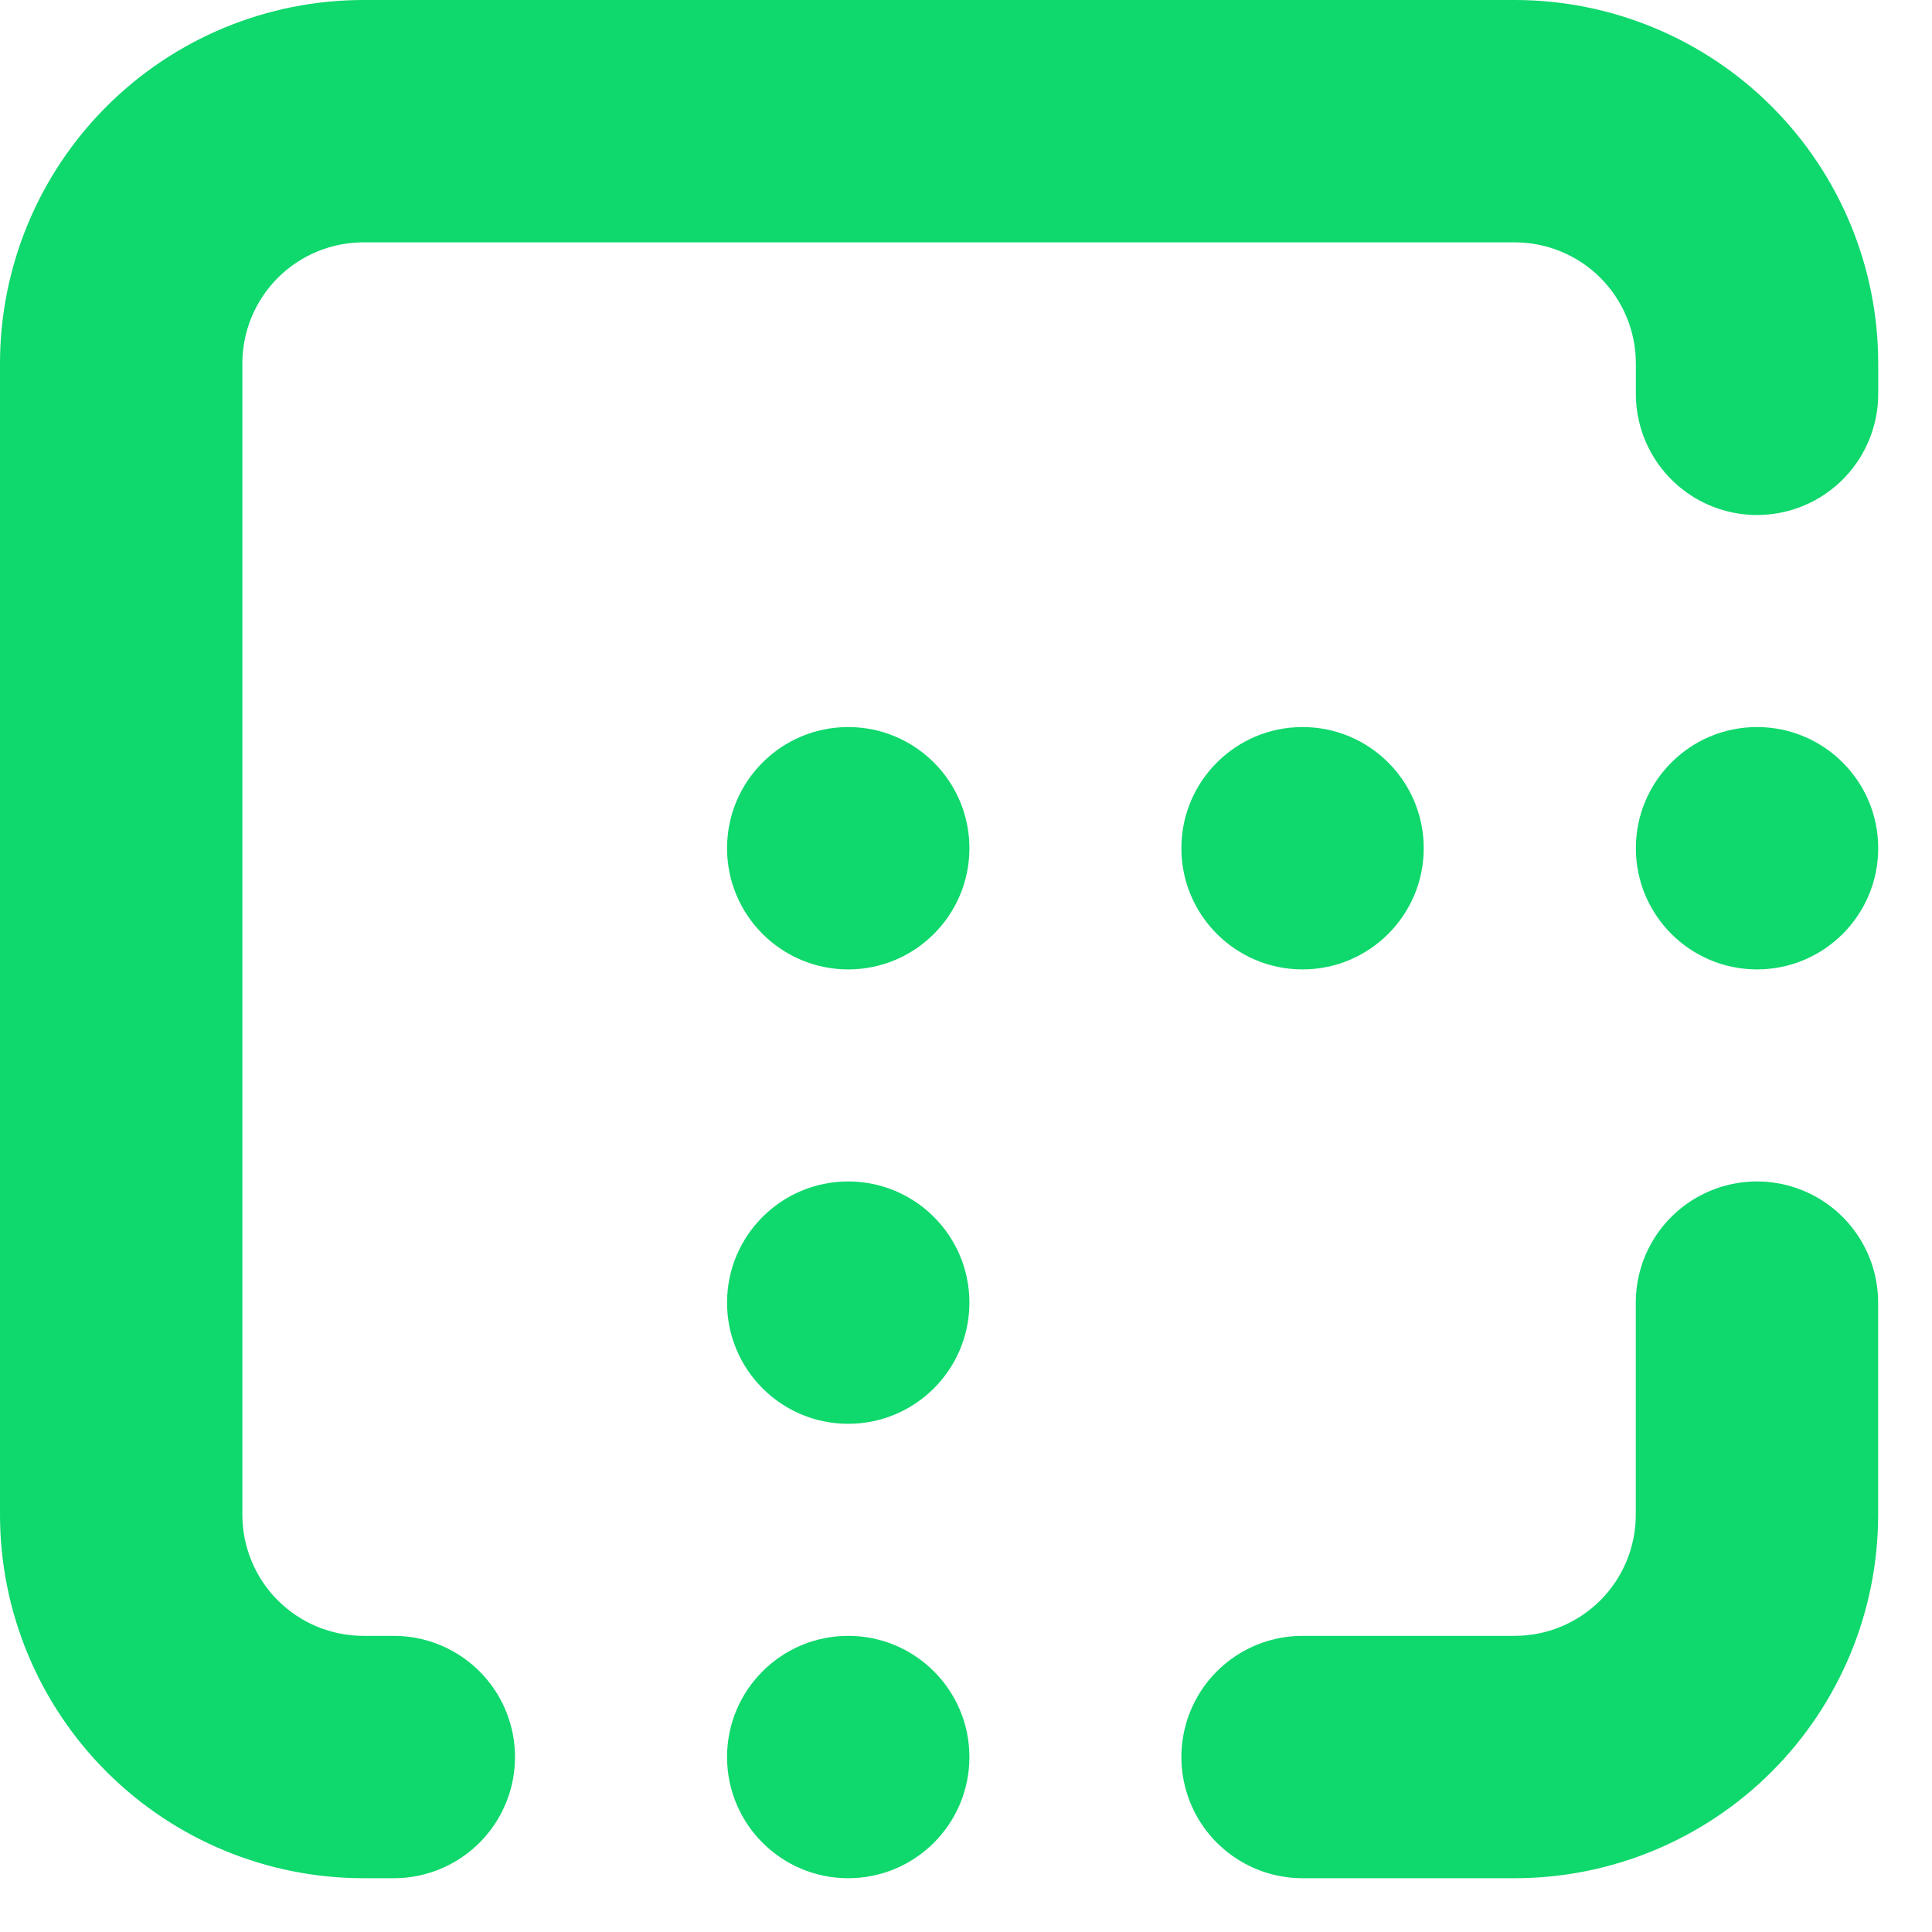<svg width="25" height="25" viewBox="0 0 25 25" fill="none" xmlns="http://www.w3.org/2000/svg">
<path d="M0 4.704V19.6C0 20.848 0.496 22.044 1.378 22.926C2.26 23.808 3.456 24.304 4.704 24.304H5.096C5.656 24.304 6.174 24.005 6.454 23.52C6.734 23.035 6.734 22.437 6.454 21.952C6.174 21.467 5.656 21.168 5.096 21.168H4.704C4.288 21.168 3.889 21.003 3.595 20.709C3.301 20.415 3.136 20.016 3.136 19.6V4.704C3.136 4.288 3.301 3.889 3.595 3.595C3.889 3.301 4.288 3.136 4.704 3.136H19.6C20.016 3.136 20.415 3.301 20.709 3.595C21.003 3.889 21.168 4.288 21.168 4.704V5.096C21.168 5.656 21.467 6.174 21.952 6.454C22.437 6.734 23.035 6.734 23.52 6.454C24.005 6.174 24.304 5.656 24.304 5.096V4.704C24.304 3.456 23.808 2.26 22.926 1.378C22.044 0.496 20.847 0 19.6 0H4.704C3.456 0 2.26 0.496 1.378 1.378C0.496 2.26 0 3.456 0 4.704L0 4.704Z" fill="#0FD86D"/>
<path d="M12.544 16.856C12.544 17.722 11.842 18.424 10.976 18.424C10.11 18.424 9.408 17.722 9.408 16.856C9.408 15.99 10.11 15.288 10.976 15.288C11.842 15.288 12.544 15.99 12.544 16.856Z" fill="#0FD86D"/>
<path d="M12.544 22.736C12.544 23.602 11.842 24.304 10.976 24.304C10.11 24.304 9.408 23.602 9.408 22.736C9.408 21.87 10.11 21.168 10.976 21.168C11.842 21.168 12.544 21.87 12.544 22.736Z" fill="#0FD86D"/>
<path d="M12.544 10.976C12.544 11.842 11.842 12.544 10.976 12.544C10.11 12.544 9.408 11.842 9.408 10.976C9.408 10.11 10.11 9.408 10.976 9.408C11.842 9.408 12.544 10.11 12.544 10.976Z" fill="#0FD86D"/>
<path d="M18.423 10.976C18.423 11.842 17.721 12.544 16.855 12.544C15.989 12.544 15.287 11.842 15.287 10.976C15.287 10.11 15.989 9.408 16.855 9.408C17.721 9.408 18.423 10.11 18.423 10.976Z" fill="#0FD86D"/>
<path d="M24.304 10.976C24.304 11.842 23.602 12.544 22.736 12.544C21.87 12.544 21.168 11.842 21.168 10.976C21.168 10.11 21.87 9.408 22.736 9.408C23.602 9.408 24.304 10.11 24.304 10.976Z" fill="#0FD86D"/>
<path d="M24.303 16.856C24.303 16.296 24.004 15.778 23.519 15.498C23.034 15.218 22.436 15.218 21.951 15.498C21.466 15.778 21.167 16.296 21.167 16.856V19.6C21.167 20.016 21.002 20.415 20.708 20.709C20.414 21.003 20.015 21.168 19.599 21.168H16.855C16.295 21.168 15.777 21.467 15.497 21.952C15.217 22.437 15.217 23.035 15.497 23.52C15.777 24.005 16.295 24.304 16.855 24.304H19.599C20.847 24.304 22.043 23.808 22.925 22.926C23.807 22.044 24.303 20.848 24.303 19.6L24.303 16.856Z" fill="#0FD86D"/>
</svg>
